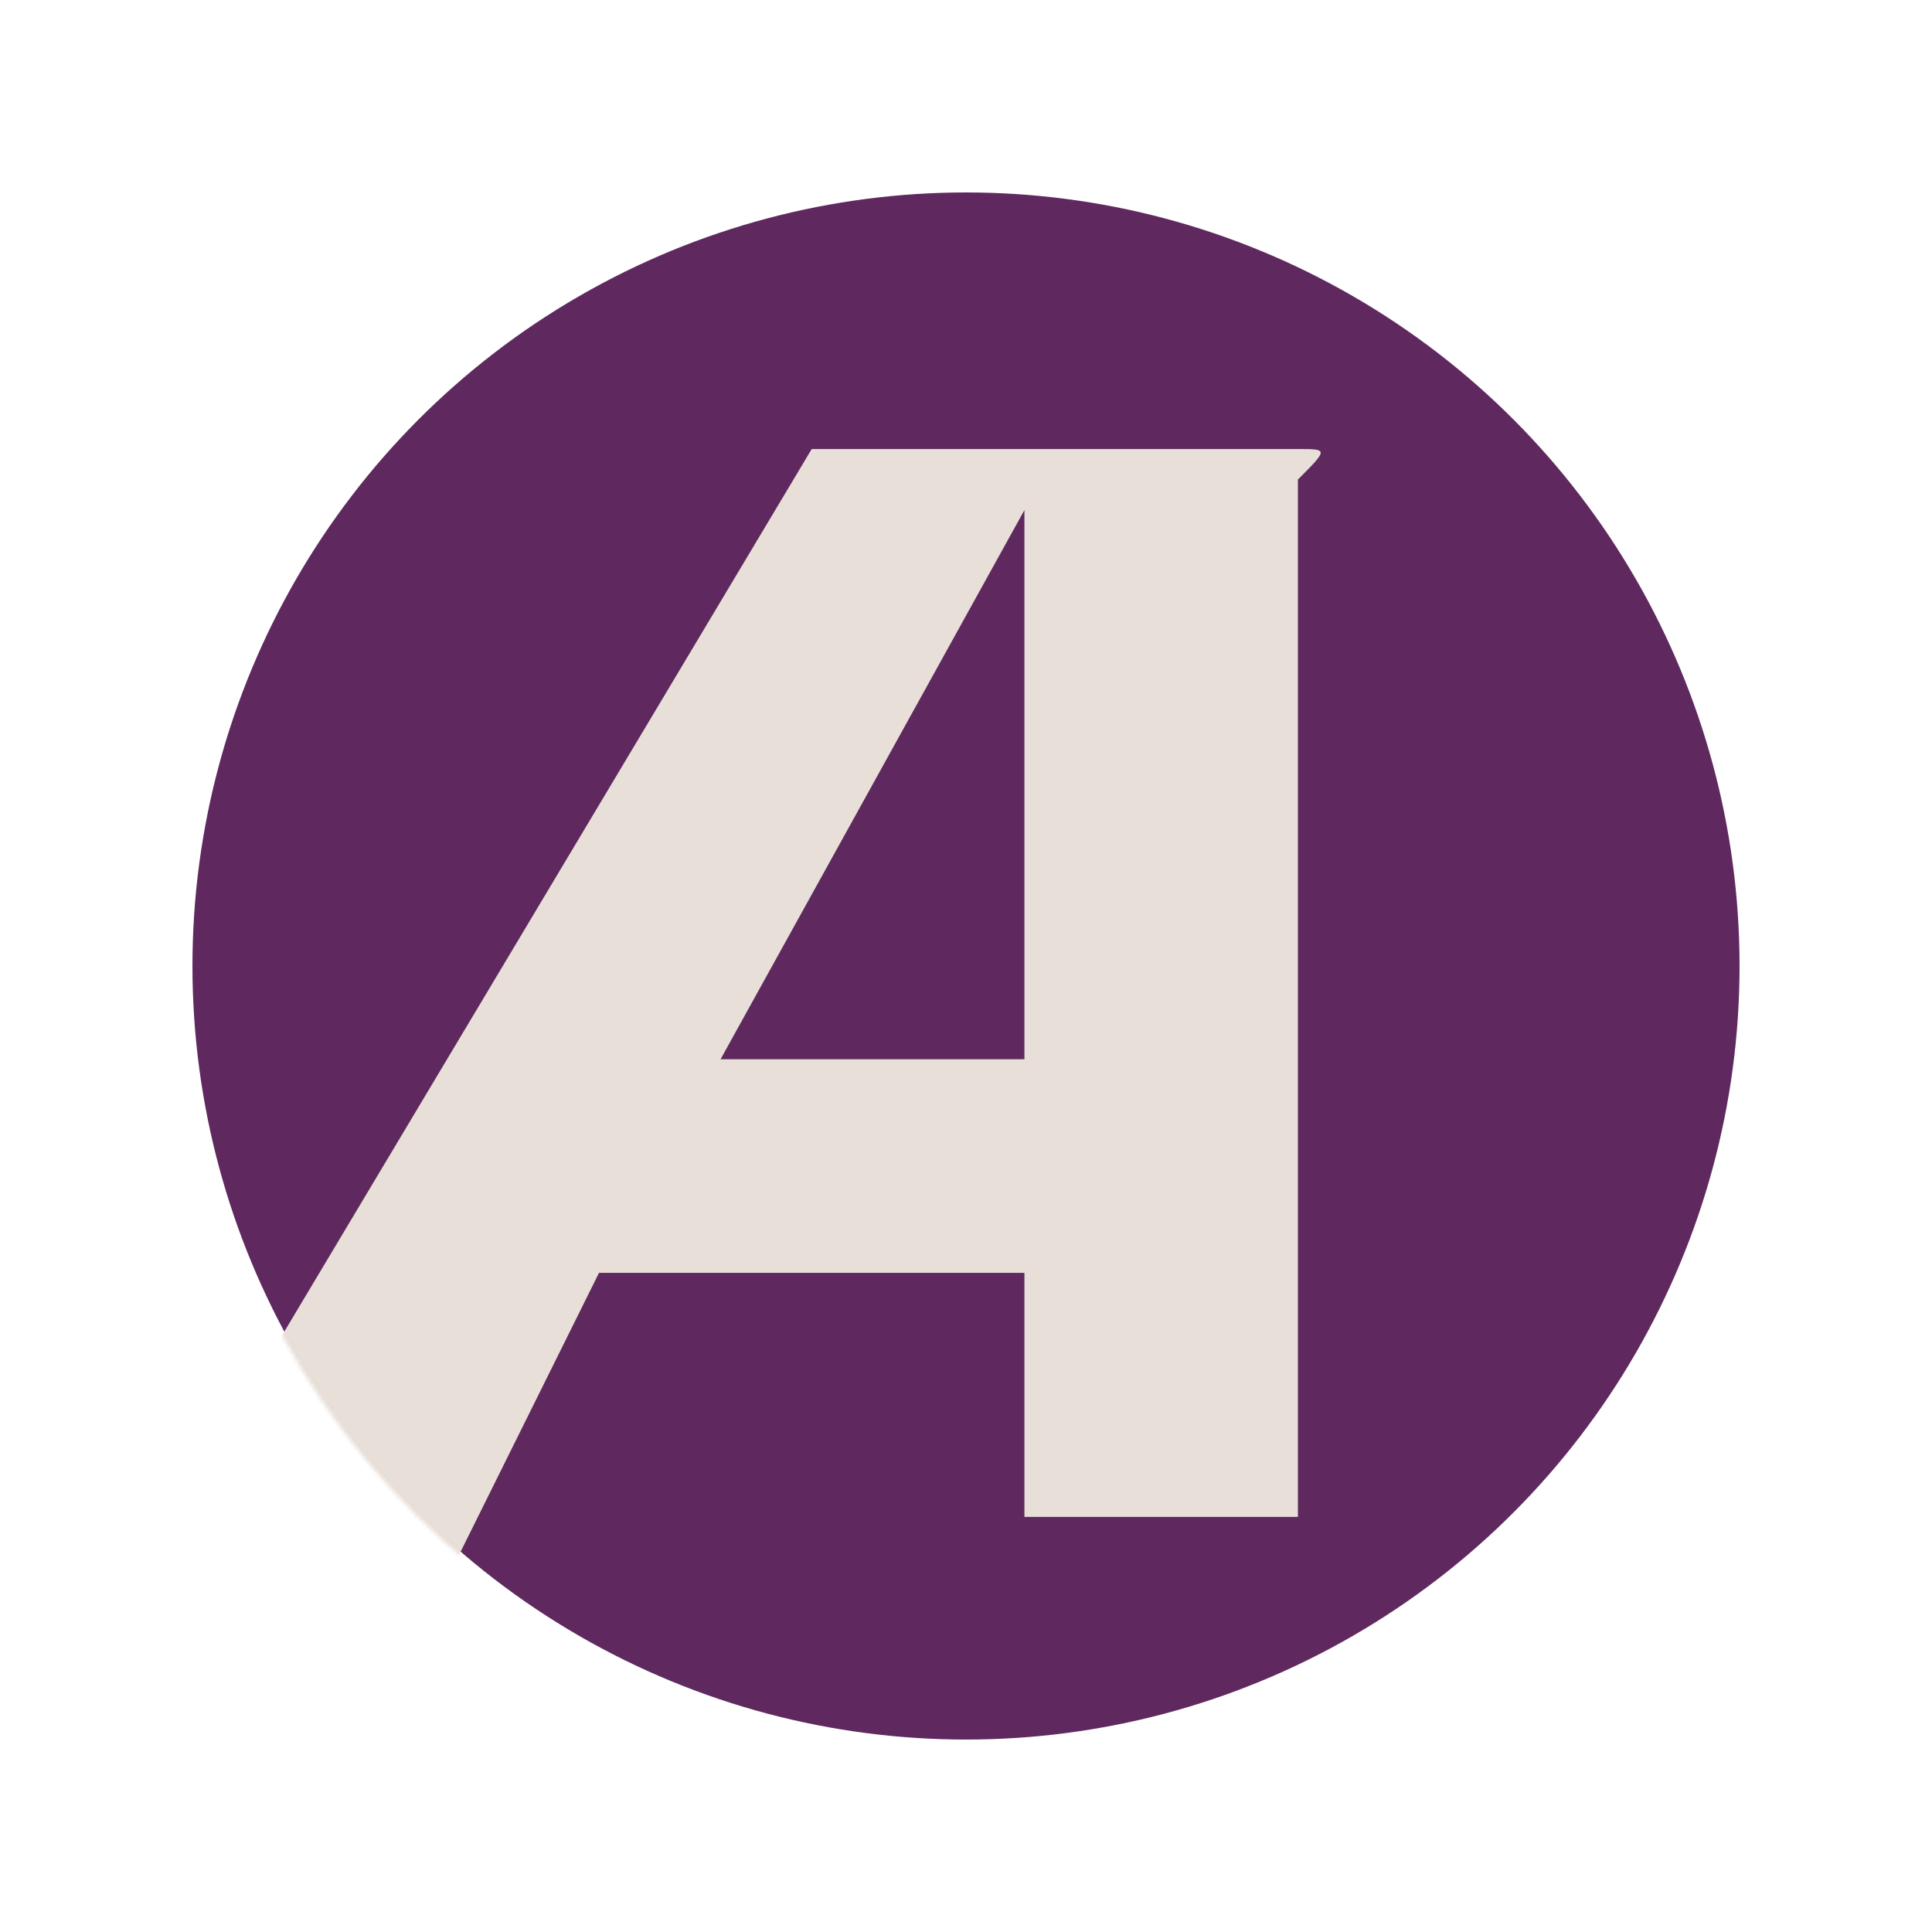 <svg viewBox="0 0 512 512" fill="none" xmlns="http://www.w3.org/2000/svg">
<circle cx="256" cy="256" r="205" fill="#5F295F"/>
<mask id="mask0_1127_3023" style="mask-type:alpha" maskUnits="userSpaceOnUse" x="50" y="50" width="412" height="412">
<circle cx="256" cy="256" r="206" fill="#3838A0"/>
</mask>
<g mask="url(#mask0_1127_3023)">
<path d="M343.96 119H215.113L46 402L112.5 430.5L158.742 337.314H271.483V402H343.96V127.086C352.013 119 352.013 119 343.96 119ZM190.954 280.714L271.483 135.171V280.714H190.954Z" fill="#E8E0D8"/>
</g>
</svg>
